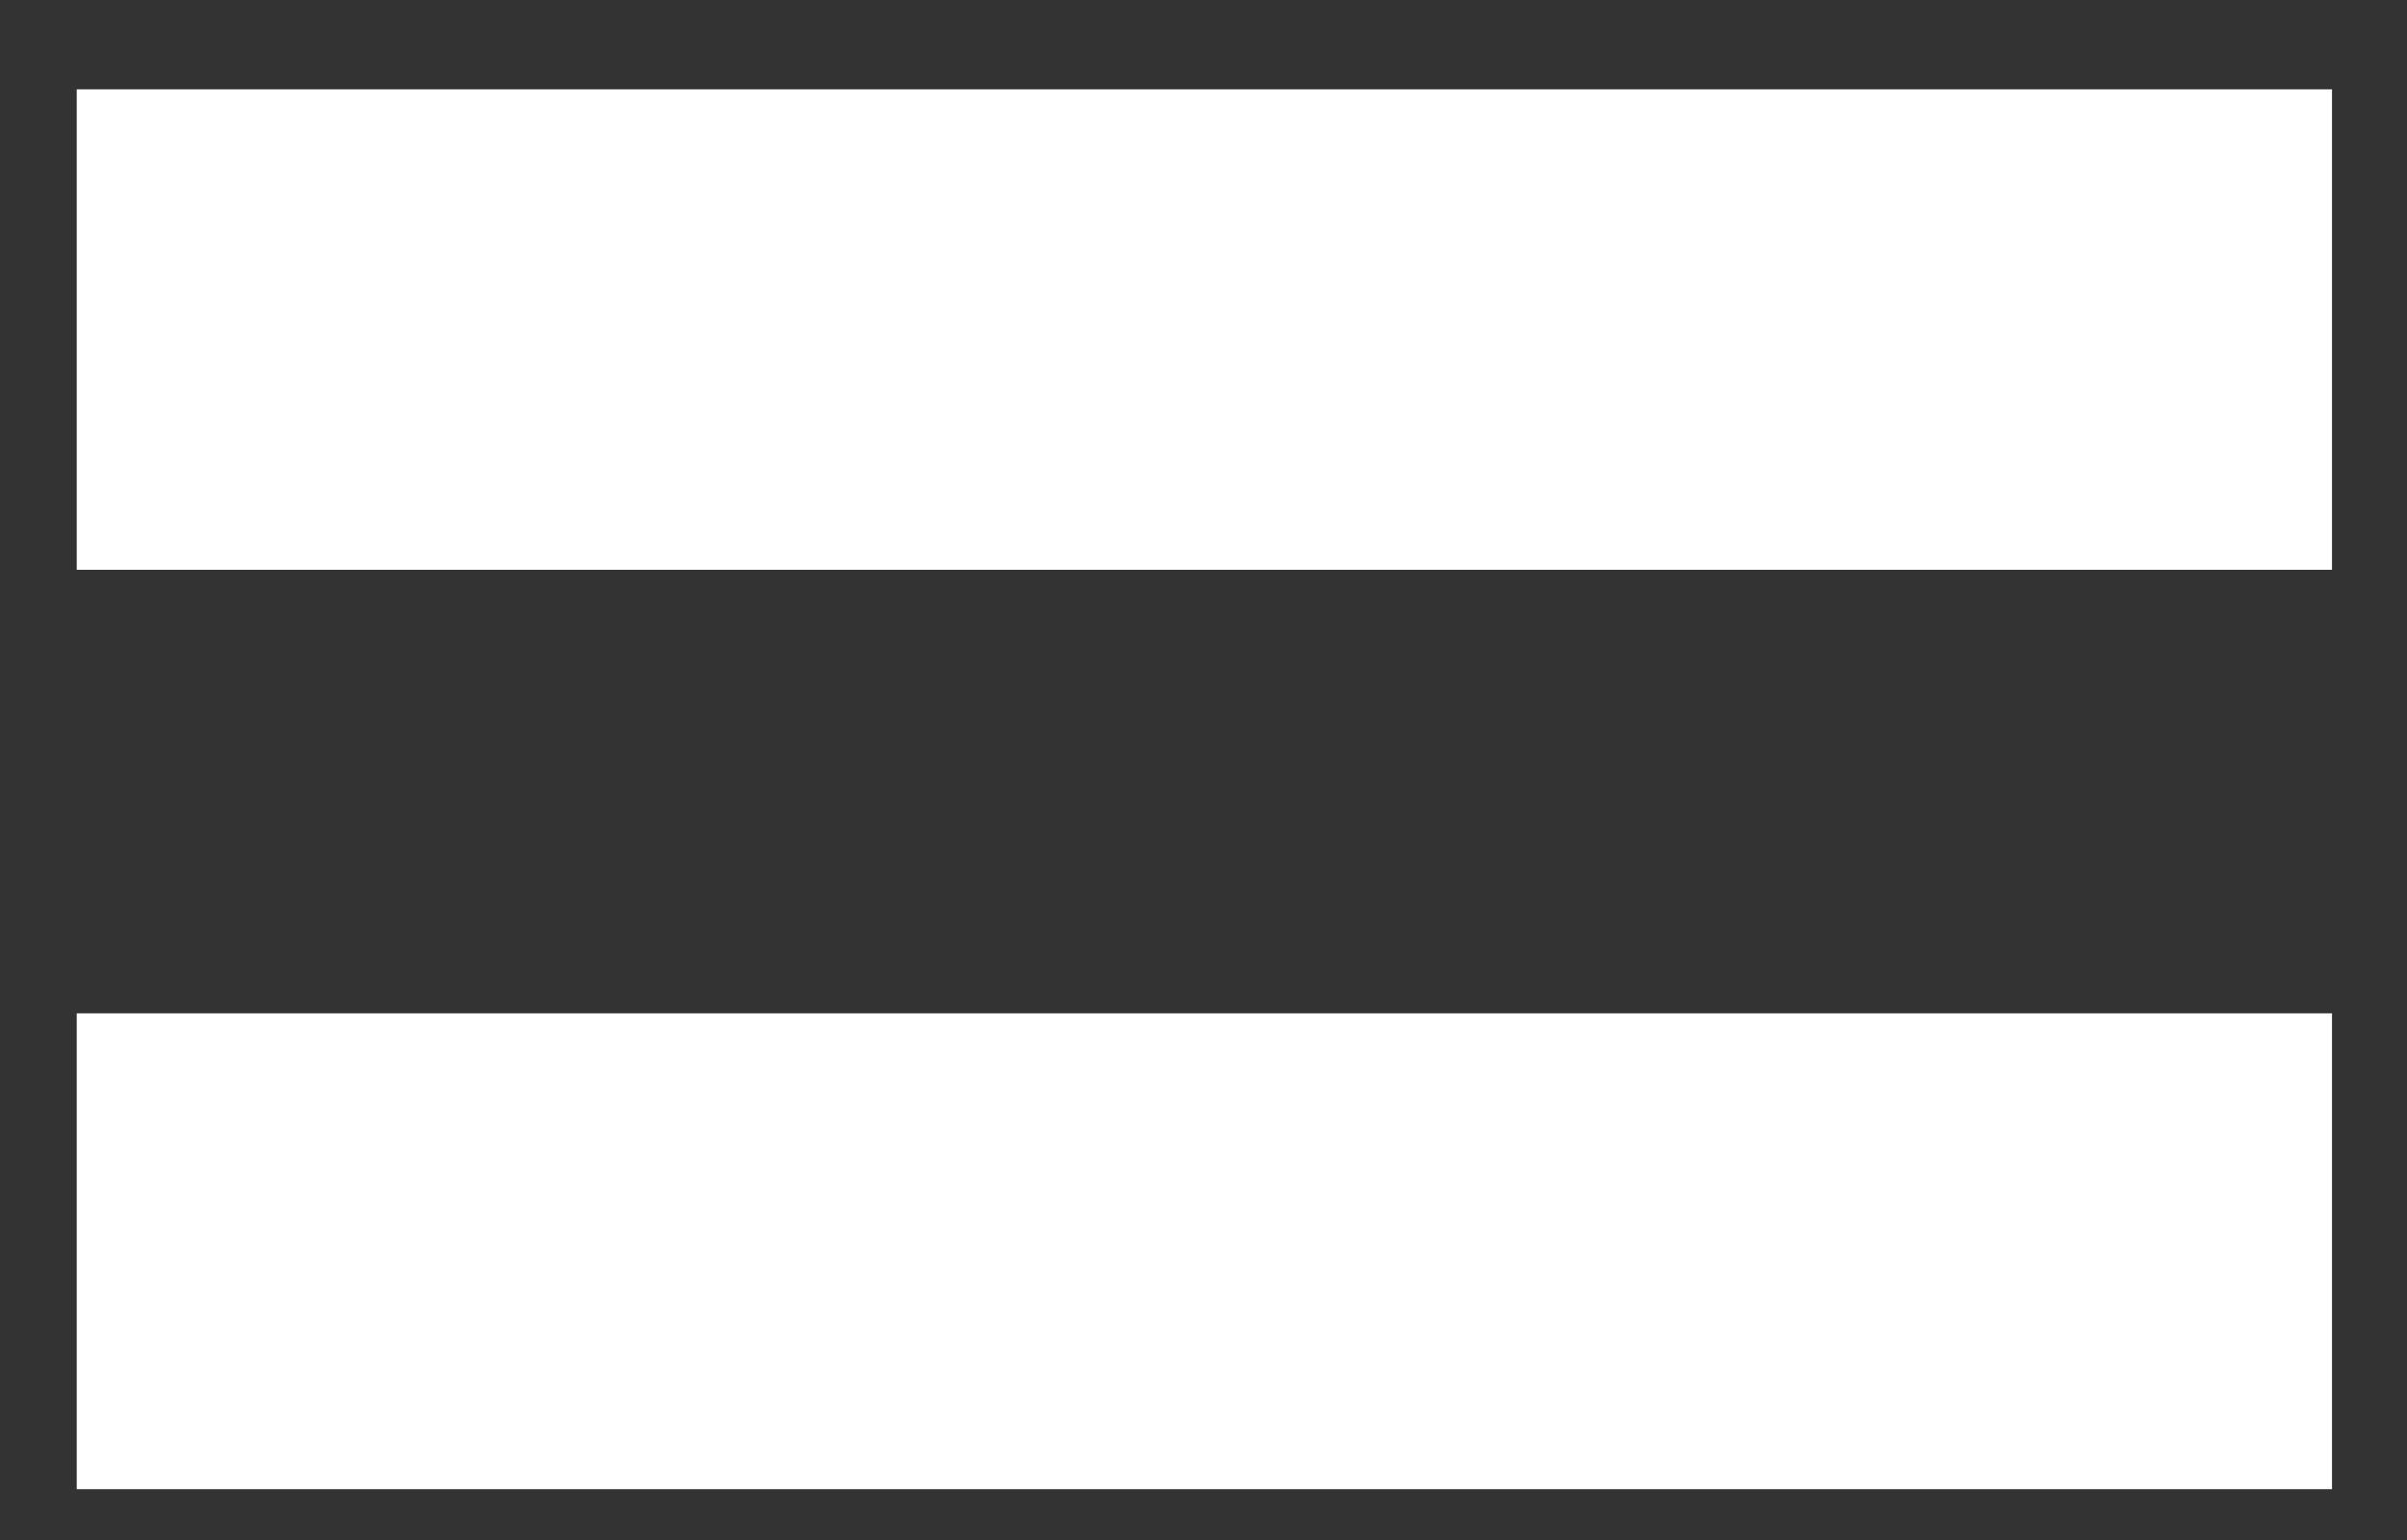 <svg width="25" height="16" fill="none" xmlns="http://www.w3.org/2000/svg"><rect width="100%" height="100%" fill="#333333" stroke="none"/><path d="M.797 5.92V.928h23.424V5.92H.797Zm0 9.552v-4.944h23.424v4.944H.797Z" fill="#fff"/></svg>